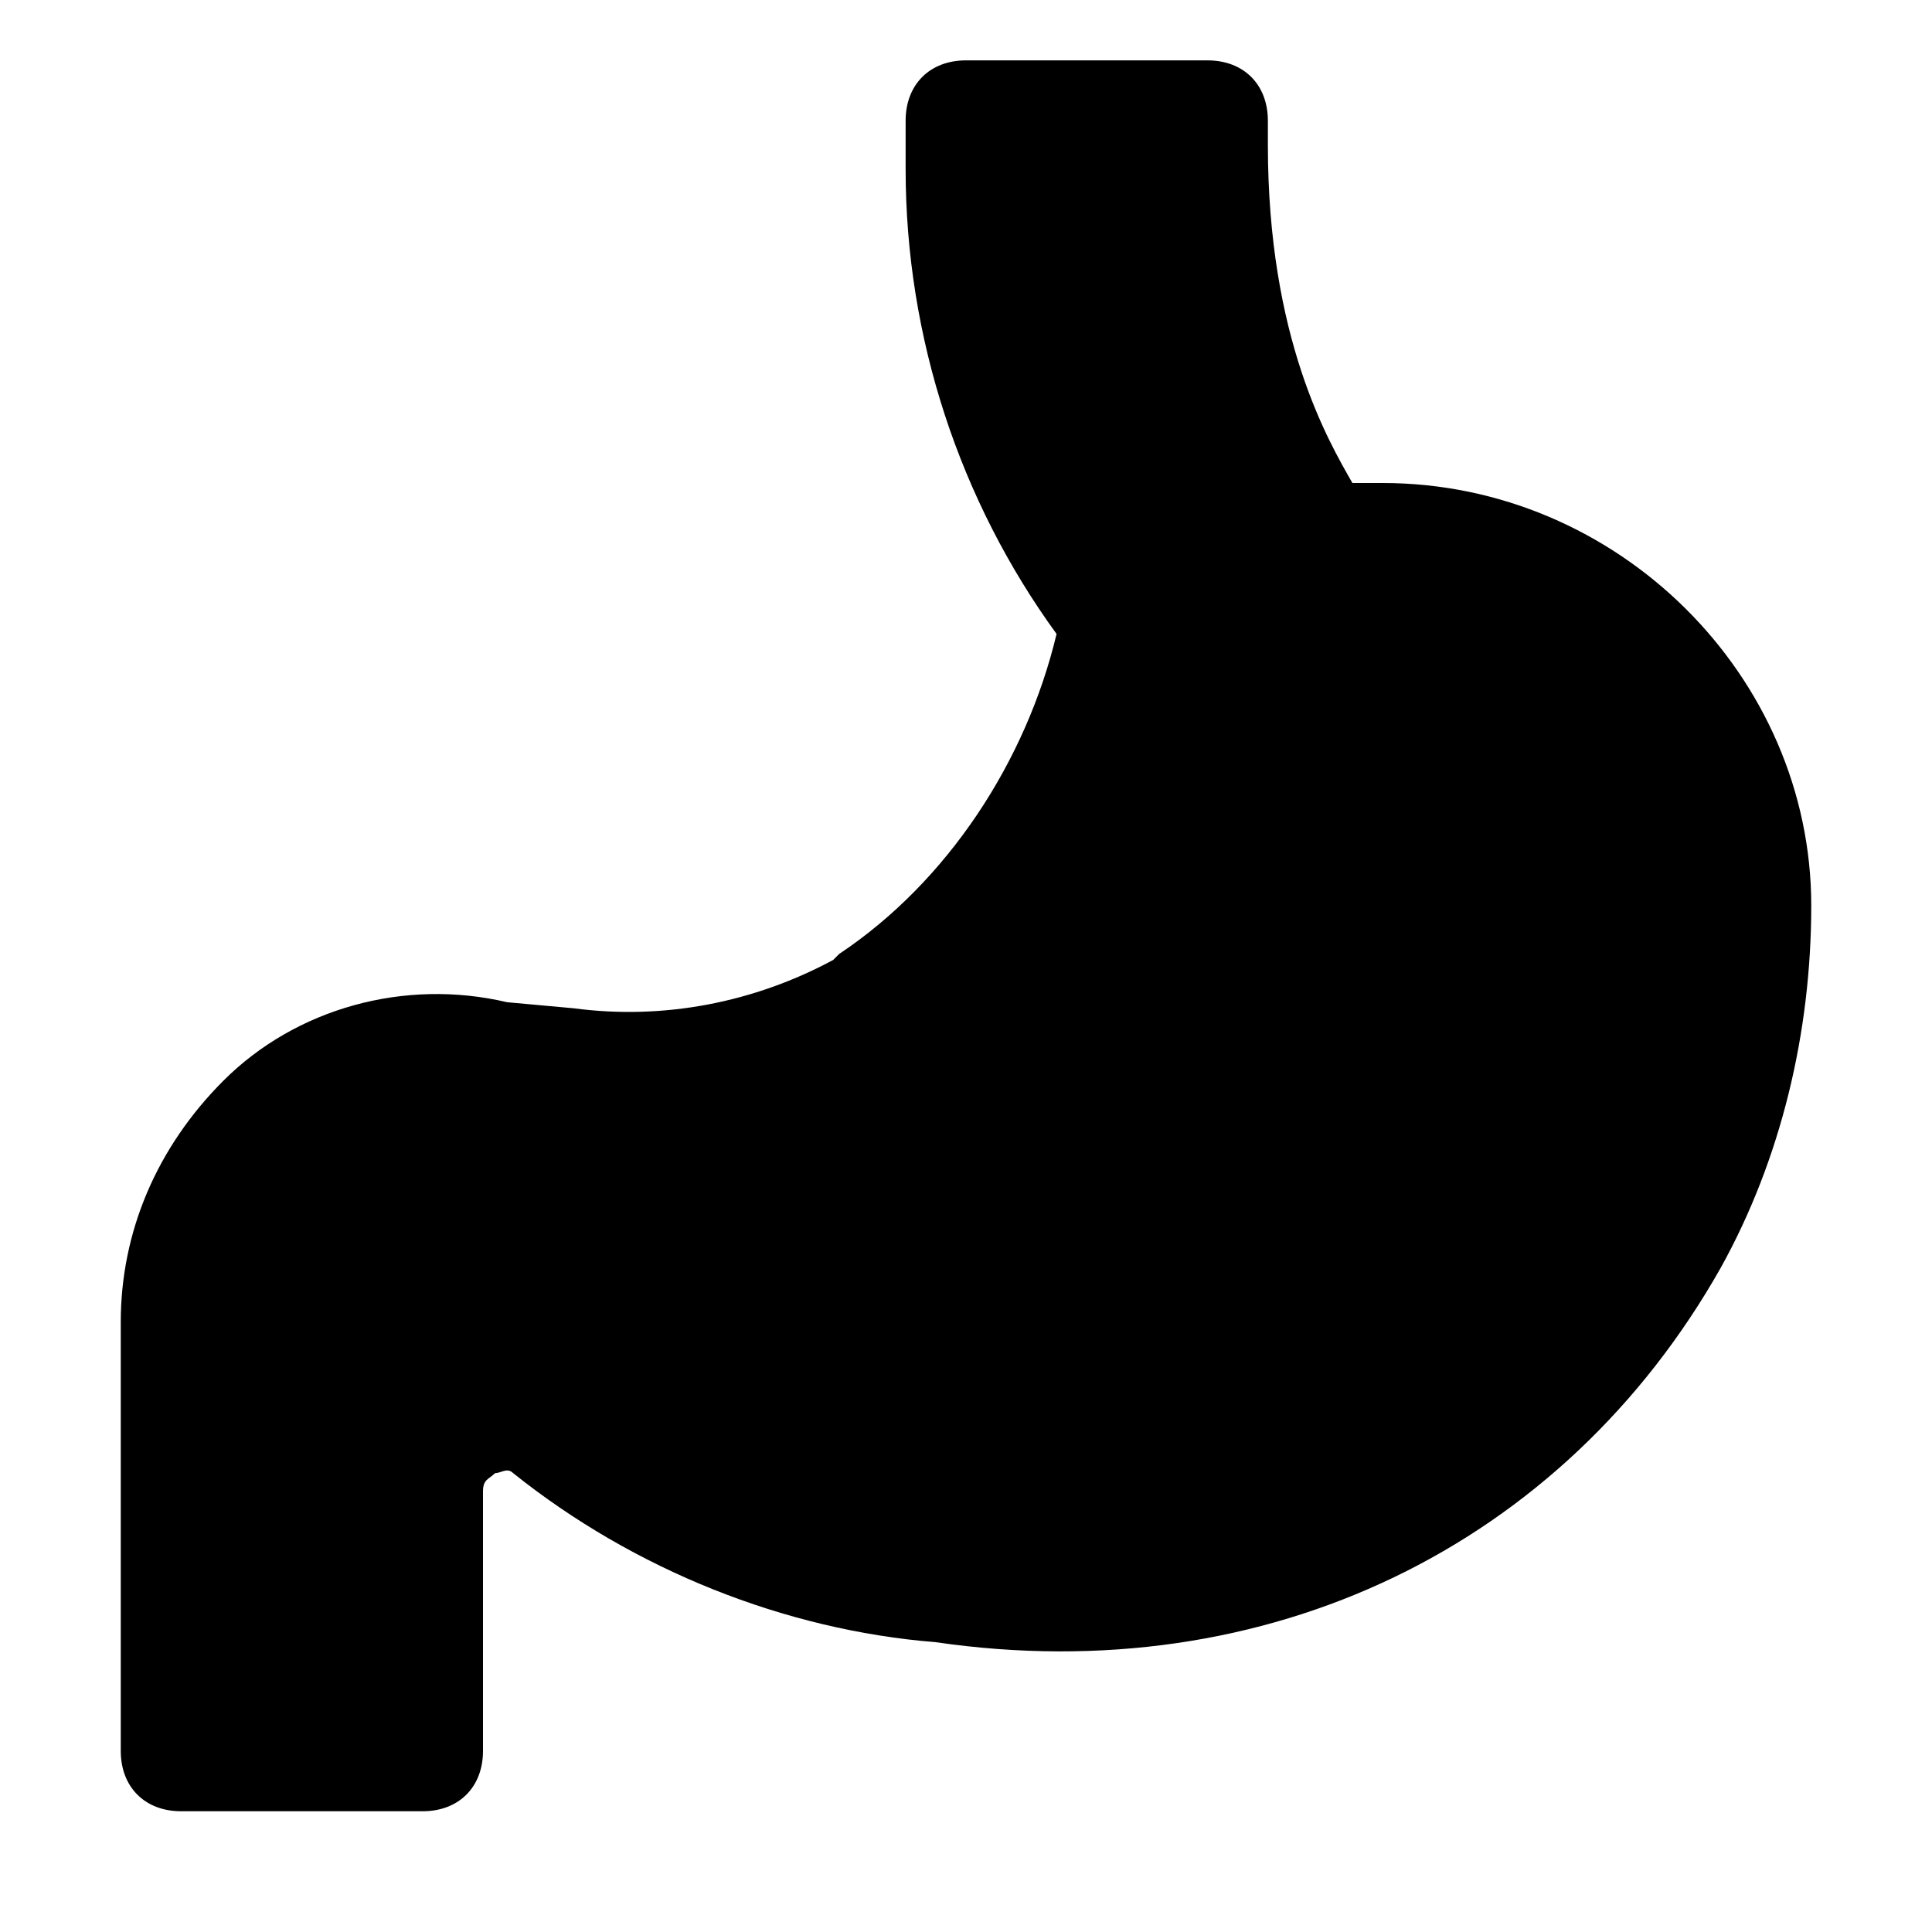 <?xml version="1.0" encoding="utf-8"?>
<svg version="1.1" id="Icons" xmlns="http://www.w3.org/2000/svg" xmlns:xlink="http://www.w3.org/1999/xlink" 
	 viewBox="0 0 32 32" xml:space="preserve">
<style type="text/css">
	.st0{fill:none;stroke:#000000;stroke-width:2;stroke-linecap:round;stroke-linejoin:round;stroke-miterlimit:10;}
</style>
<path d="M22.9,8h-0.5C22,7.3,21,5.6,21,2.4V2c0-0.6-0.4-1-1-1h-4c-0.6,0-1,0.4-1,1v0.8c0,2.8,0.9,5.5,2.5,7.7
	c-0.5,2.1-1.8,4.1-3.6,5.3l-0.1,0.1c-1.3,0.7-2.8,1-4.3,0.8l-1.1-0.1c-1.7-0.4-3.5,0.1-4.7,1.3C2.6,19,2,20.4,2,21.9V29
	c0,0.6,0.4,1,1,1h4c0.6,0,1-0.4,1-1v-4.3c0-0.2,0.1-0.2,0.2-0.3c0.1,0,0.2-0.1,0.3,0c2,1.6,4.5,2.6,7,2.8C21,28,25.9,25.6,28.5,21
	c1-1.8,1.5-3.9,1.5-6C30,11.2,26.8,8,22.9,8z"/>
</svg>
